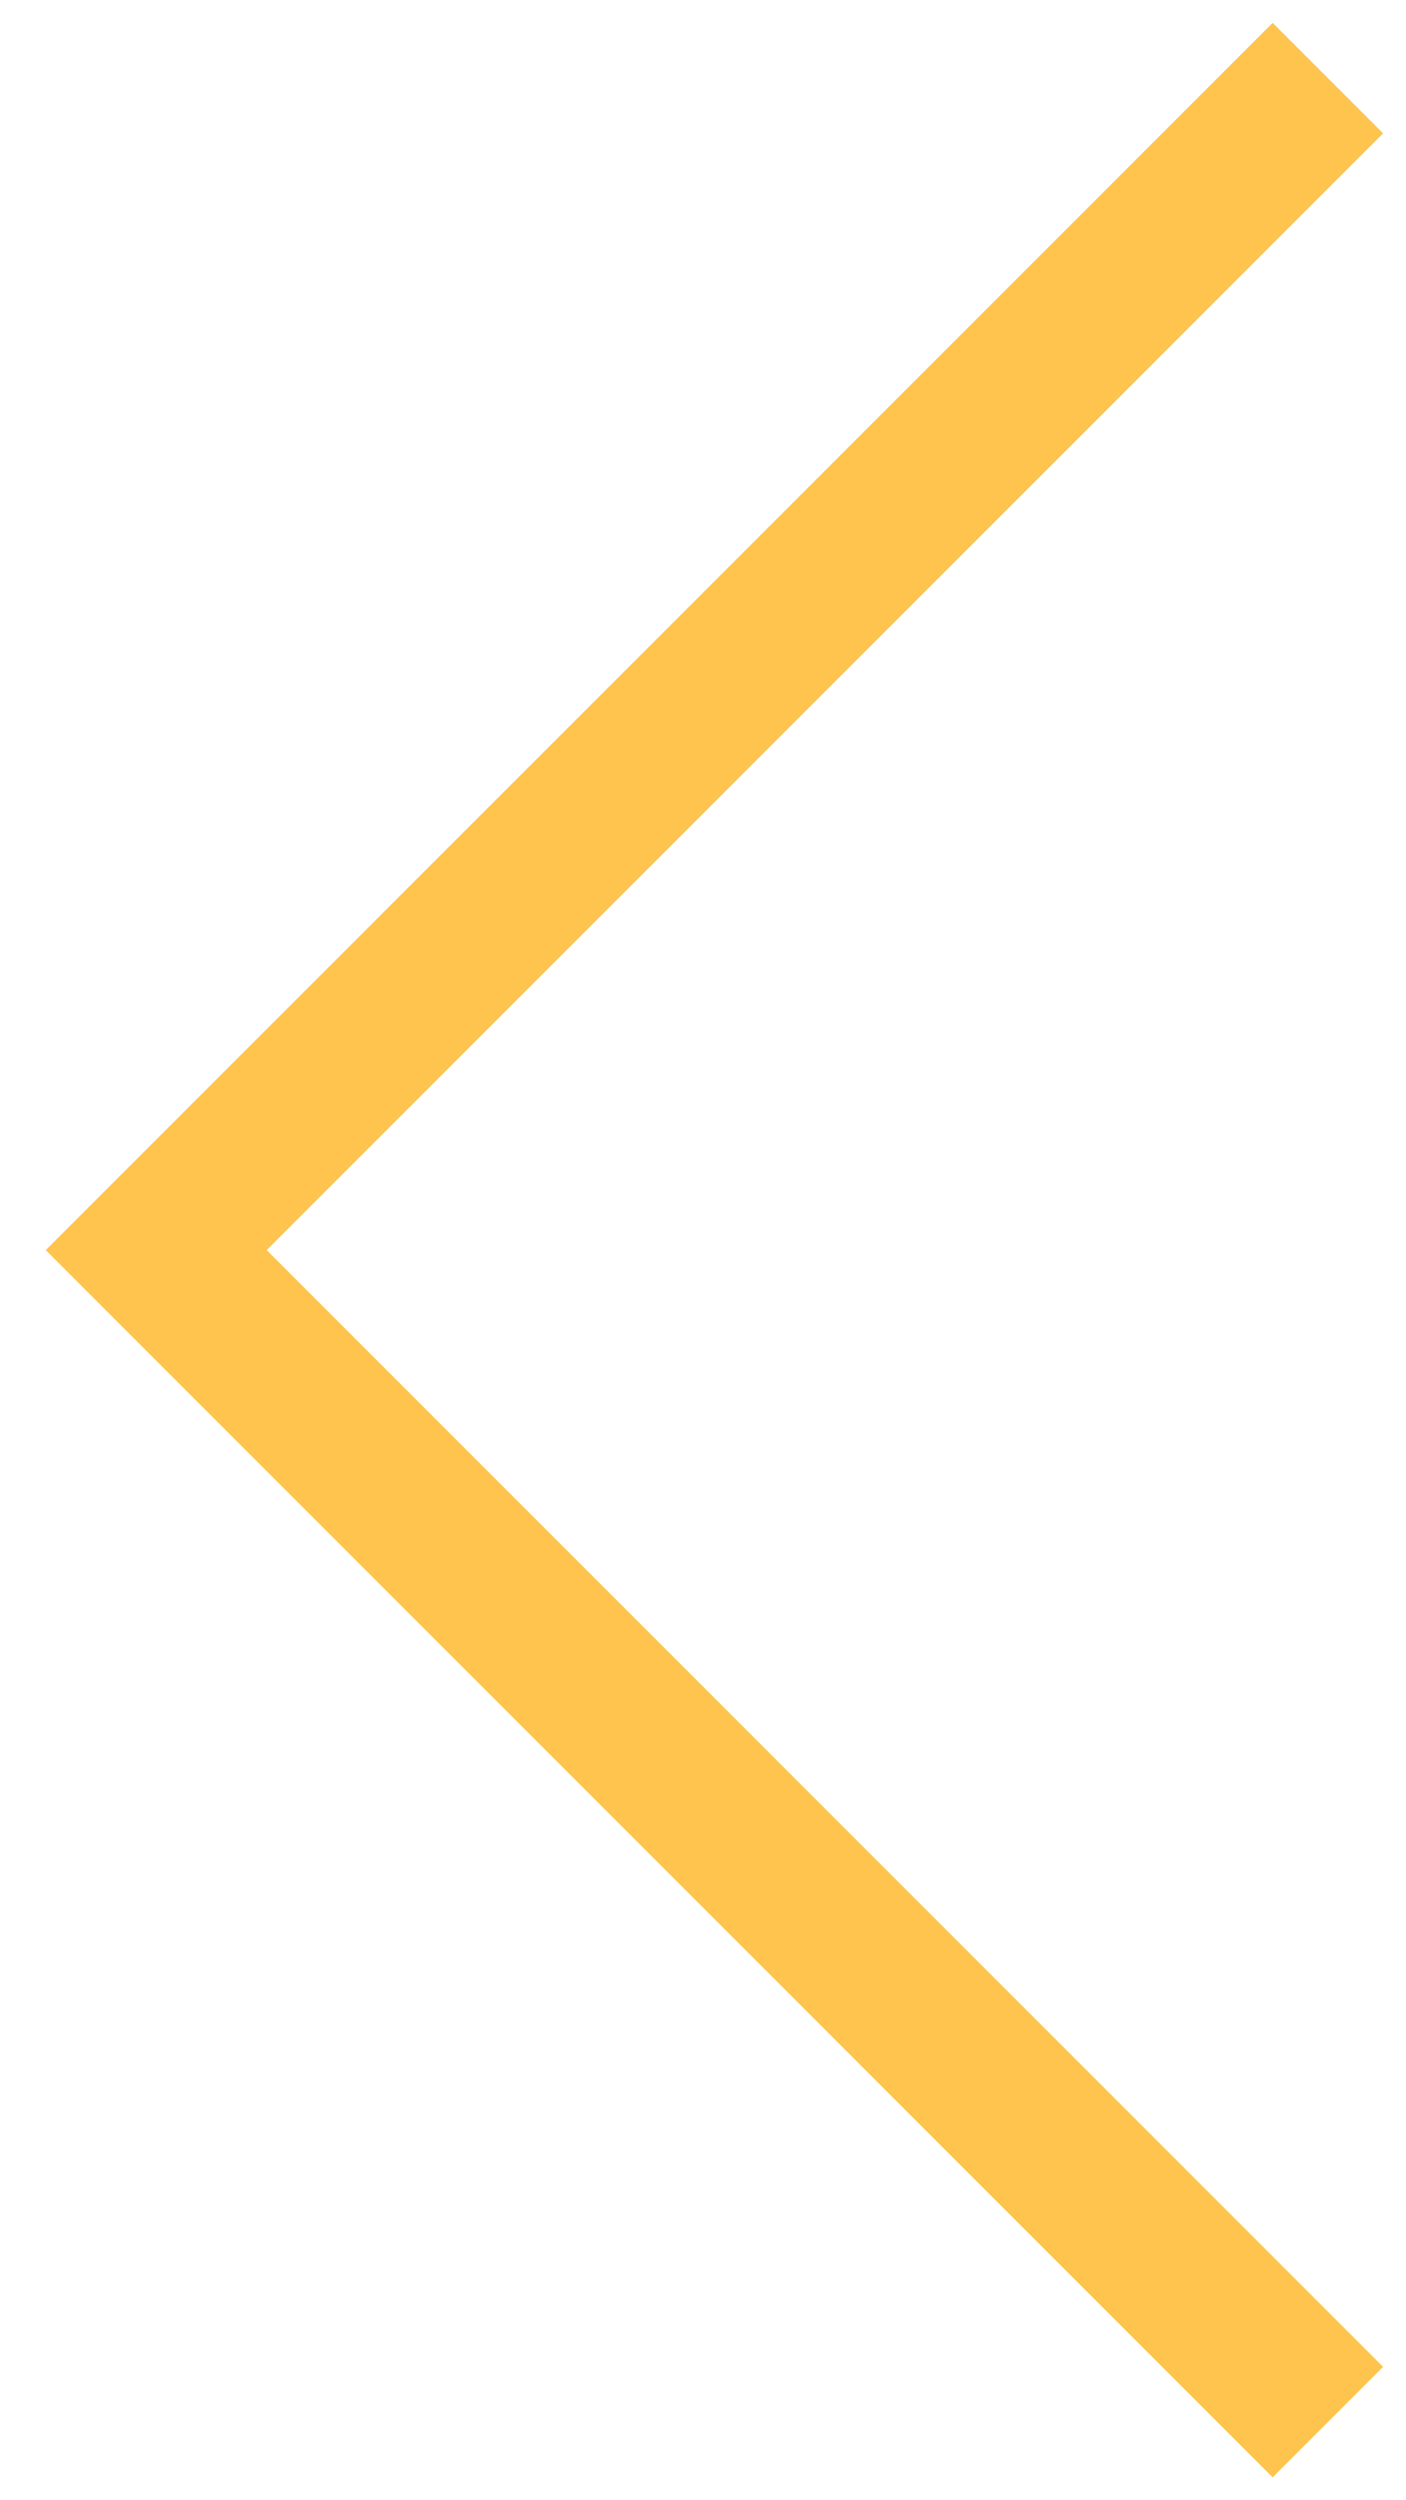 <?xml version="1.0" encoding="UTF-8"?> <svg xmlns="http://www.w3.org/2000/svg" width="18" height="32" viewBox="0 0 18 32" fill="none"> <path d="M17 1L2 16L17 31" stroke="#FEC44D" stroke-width="2"></path> </svg> 